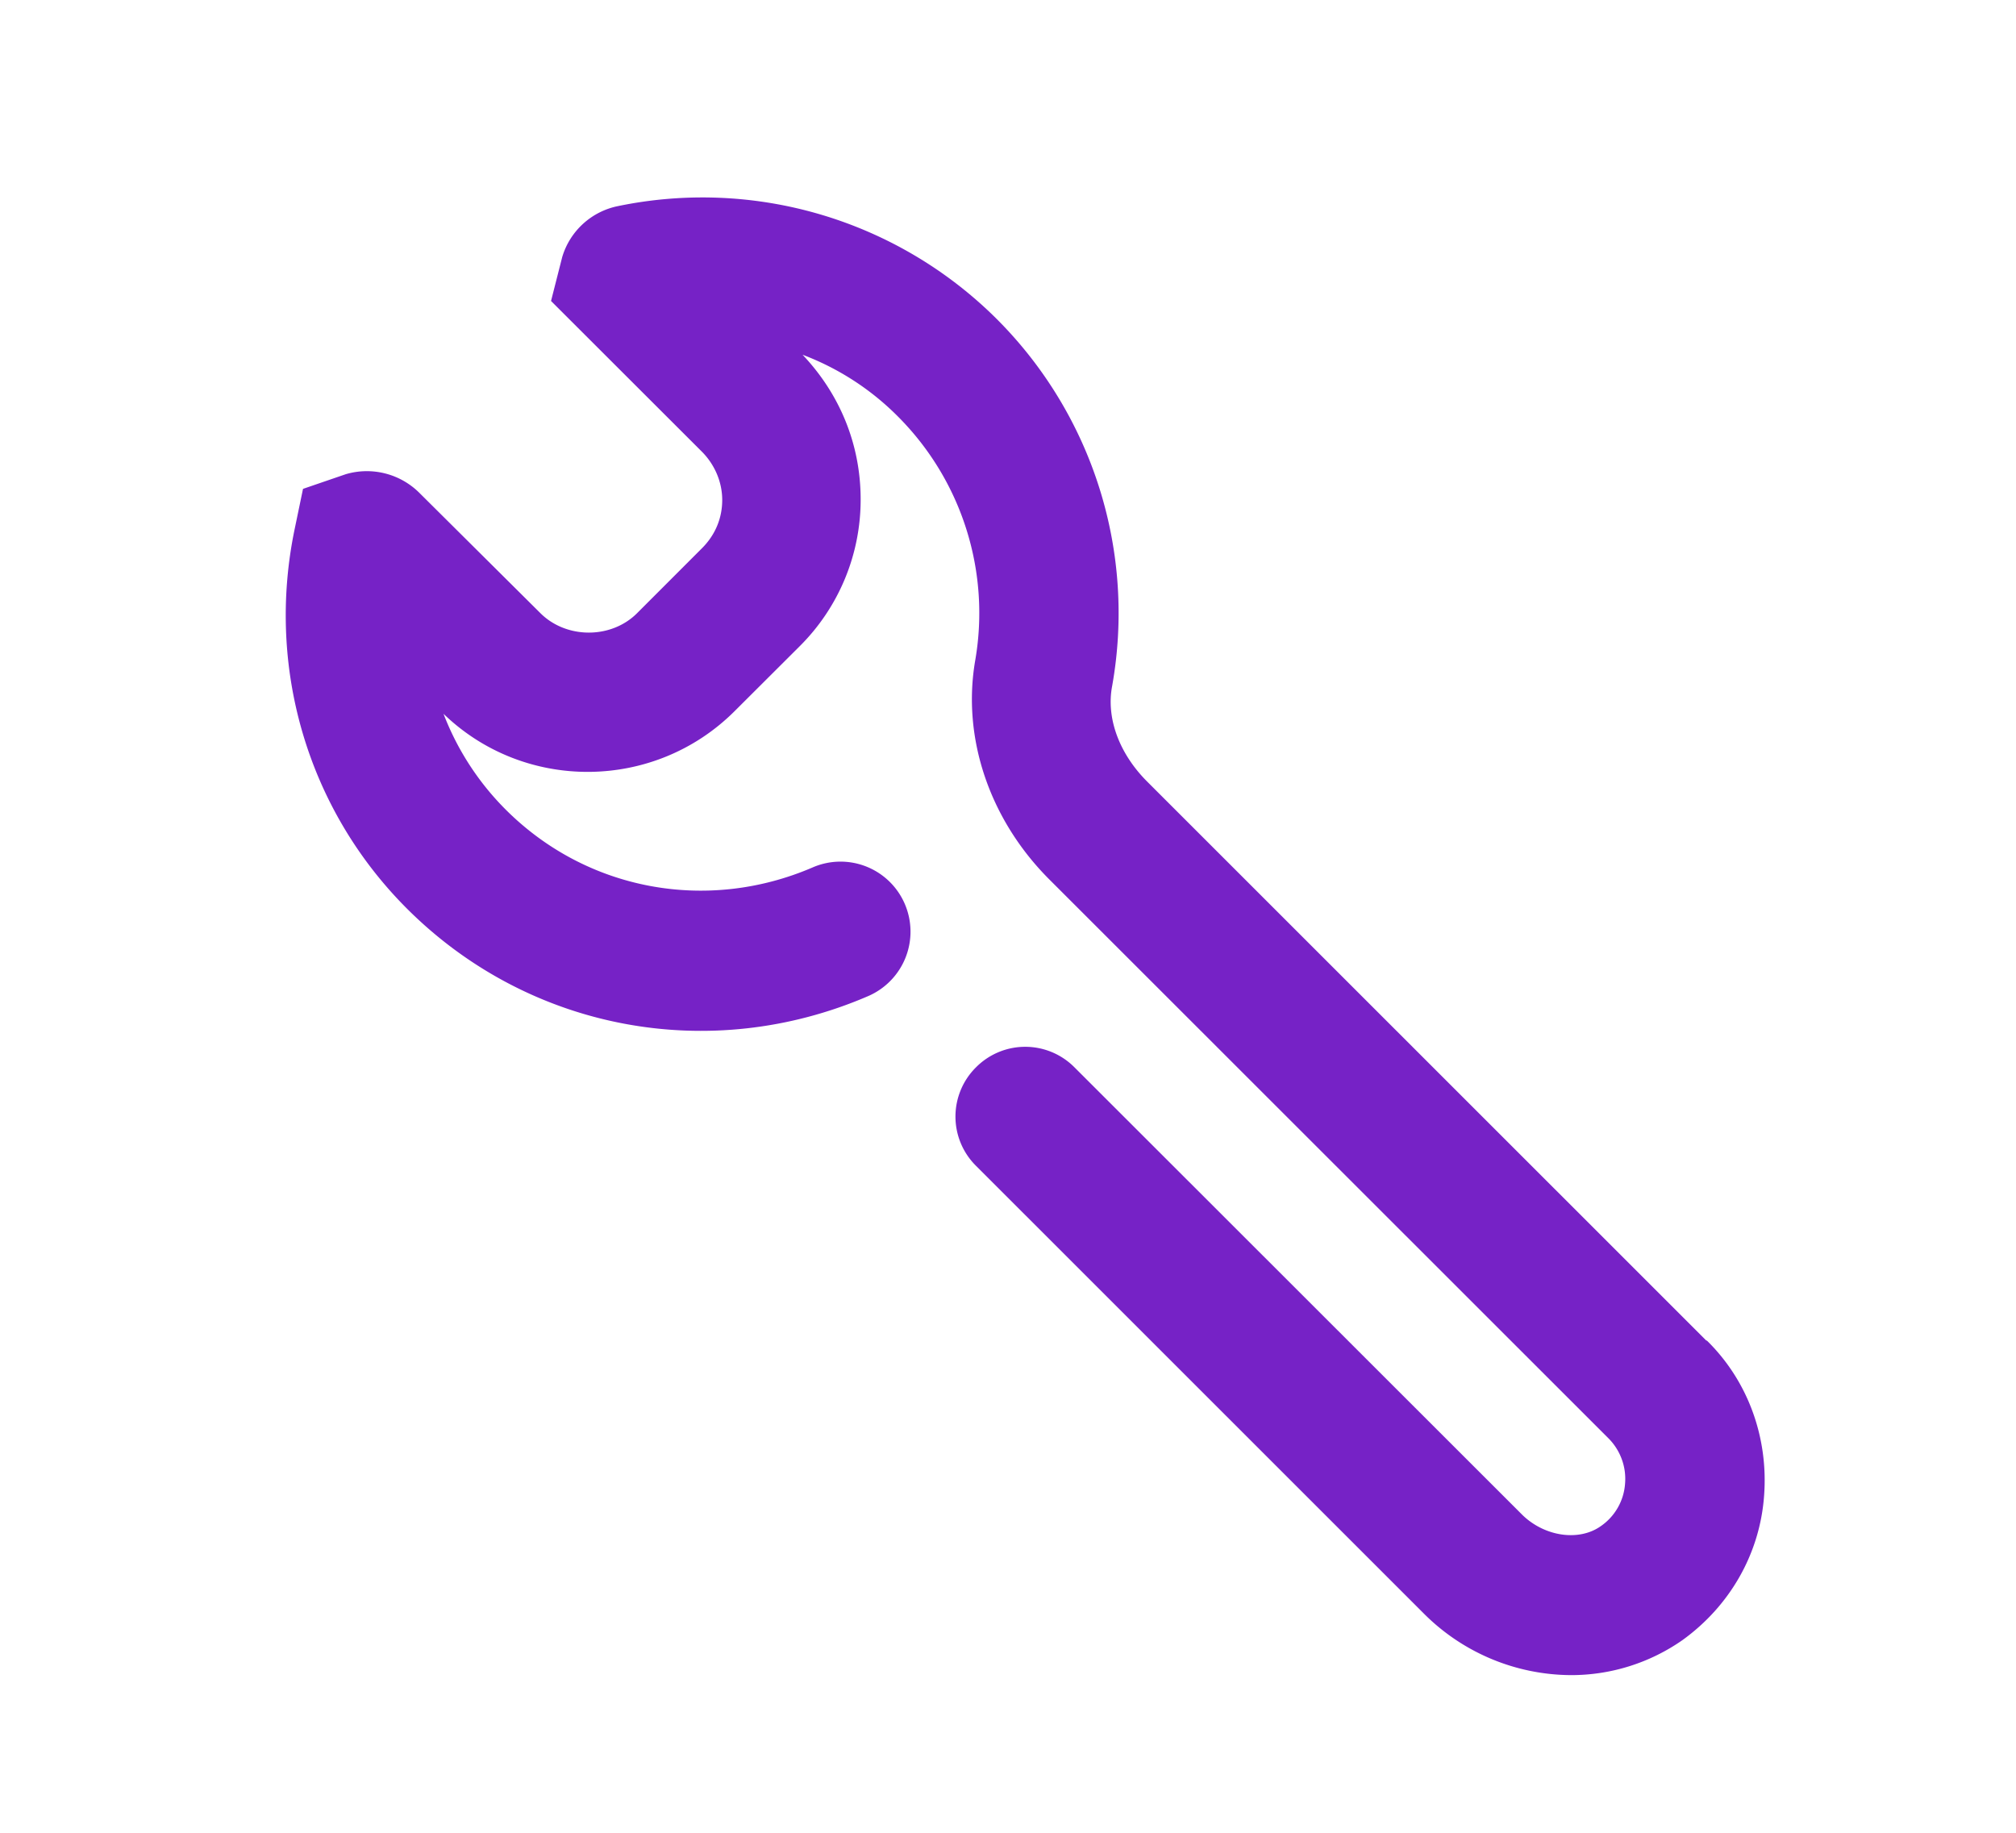 <svg xmlns="http://www.w3.org/2000/svg" width="66" viewBox="0 0 49.5 45" height="60" version="1.0">
    <path fill="#7622c6" d="M41.895 32.914L28.168 19.191c-.688-.687-1.012-1.562-.86-2.351a10.206 10.206 0 00-2.831-9.004 10.235 10.235 0 00-9.297-2.777 1.8 1.8 0 00-1.375 1.25L13.53 7.39l3.707 3.703c.309.312.496.738.496 1.183 0 .45-.172.86-.496 1.184l-1.597 1.598c-.633.632-1.73.632-2.368 0l-2.968-2.95a1.828 1.828 0 00-1.817-.464l-1.047.359-.207.996c-.703 3.395.325 6.879 2.762 9.313 2.988 2.984 7.43 3.824 11.324 2.144a1.723 1.723 0 00.895-2.266 1.718 1.718 0 00-2.266-.89c-2.59 1.113-5.543.566-7.531-1.422a6.73 6.73 0 01-1.527-2.352c1.988 1.922 5.18 1.903 7.152-.07l1.598-1.594a5.072 5.072 0 001.492-3.601c0-1.356-.516-2.59-1.426-3.551a6.57 6.57 0 012.352 1.527 6.828 6.828 0 011.886 5.985c-.324 1.886.344 3.894 1.82 5.37l13.727 13.72c.293.292.446.703.41 1.117a1.382 1.382 0 01-.597 1.043c-.535.379-1.375.257-1.922-.274l-11-10.992a1.702 1.702 0 00-2.418 0 1.702 1.702 0 000 2.418L34.96 39.617a5.137 5.137 0 003.621 1.512 4.77 4.77 0 002.73-.86c1.165-.84 1.903-2.124 2.004-3.55.106-1.422-.394-2.813-1.406-3.805zm0 0"/>
</svg>
